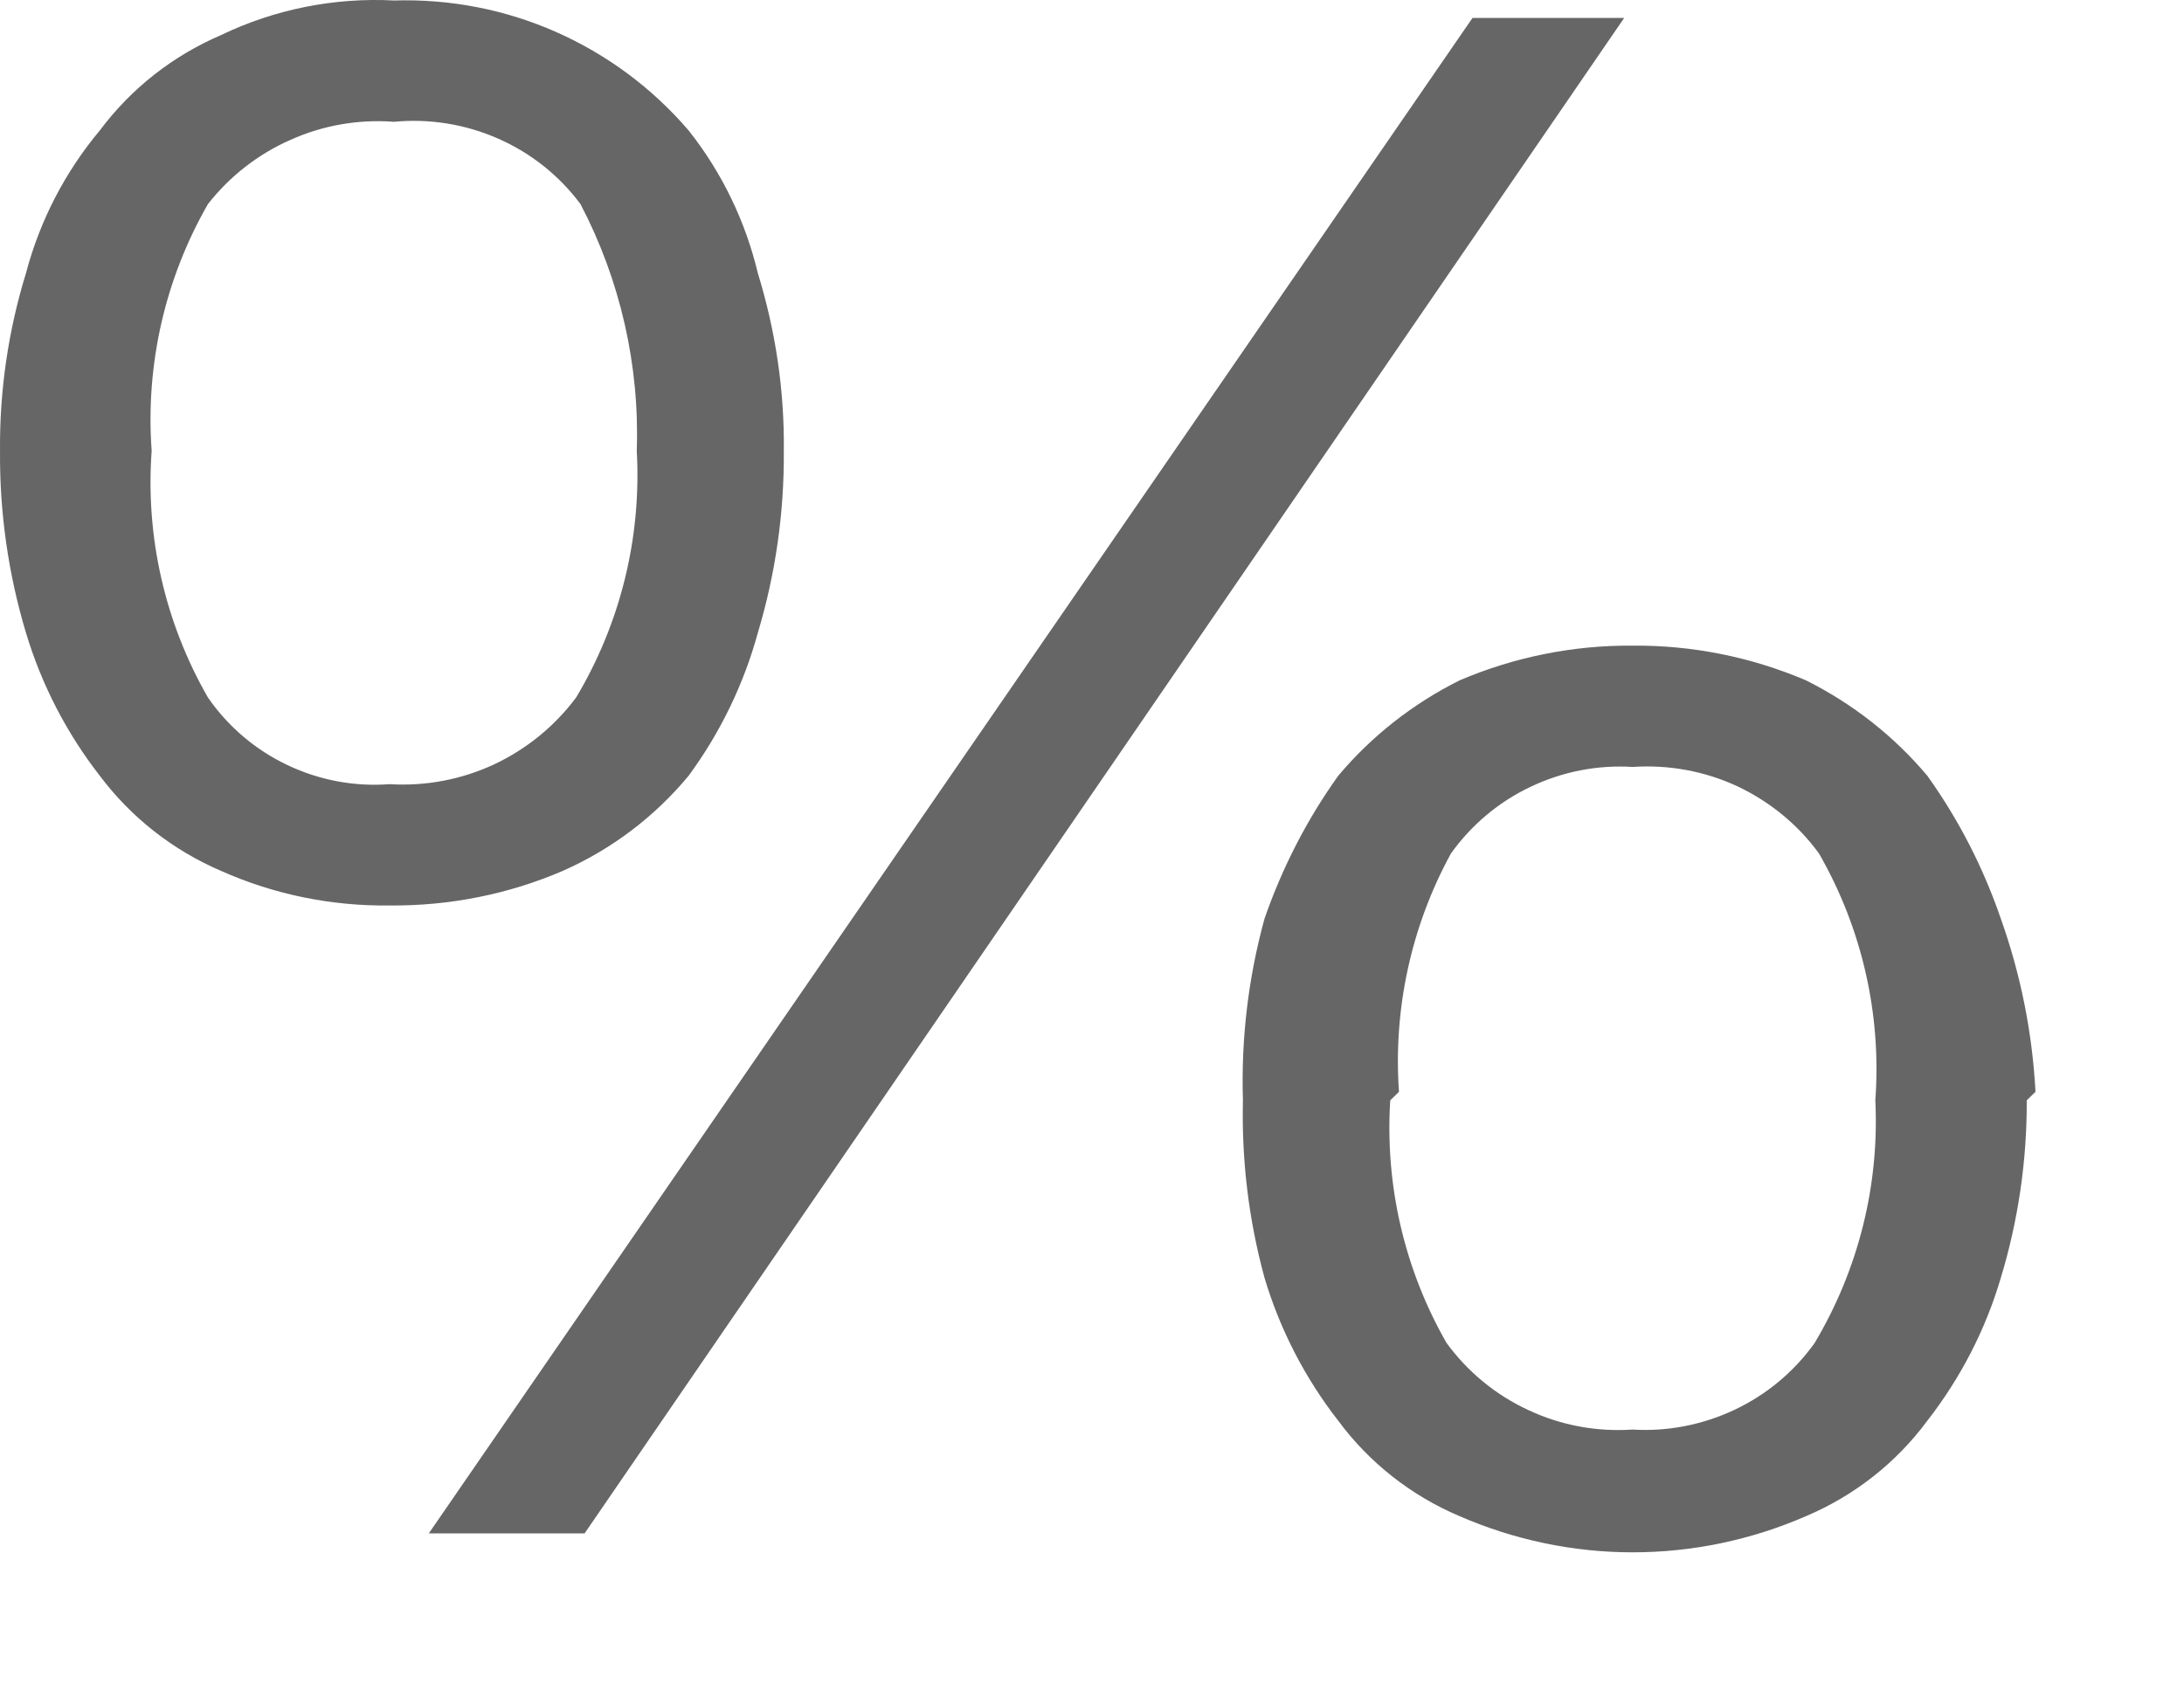 <?xml version="1.0" encoding="utf-8"?>
<svg xmlns="http://www.w3.org/2000/svg" fill="none" height="100%" overflow="visible" preserveAspectRatio="none" style="display: block;" viewBox="0 0 9 7" width="100%">
<path d="M3.23 1.858C3.232 2.112 3.196 2.365 3.123 2.608C3.065 2.82 2.968 3.02 2.838 3.197C2.698 3.366 2.521 3.5 2.32 3.589C2.095 3.686 1.852 3.734 1.606 3.732C1.367 3.735 1.129 3.687 0.91 3.589C0.712 3.504 0.54 3.369 0.411 3.197C0.274 3.021 0.171 2.821 0.107 2.608C0.034 2.365 -0.002 2.112 9.25633e-05 1.858C-0.002 1.61 0.034 1.363 0.107 1.126C0.164 0.91 0.268 0.709 0.411 0.538C0.54 0.365 0.712 0.23 0.91 0.145C1.132 0.038 1.378 -0.011 1.624 0.002C1.854 -0.005 2.082 0.039 2.292 0.132C2.502 0.225 2.688 0.363 2.838 0.538C2.975 0.711 3.072 0.912 3.123 1.126C3.196 1.363 3.233 1.61 3.23 1.858ZM0.625 1.858C0.599 2.213 0.68 2.567 0.857 2.875C0.94 2.995 1.053 3.091 1.184 3.153C1.316 3.216 1.461 3.243 1.606 3.232C1.754 3.241 1.901 3.213 2.035 3.151C2.169 3.088 2.285 2.994 2.374 2.875C2.557 2.569 2.644 2.215 2.624 1.858C2.636 1.505 2.556 1.154 2.392 0.841C2.304 0.723 2.187 0.63 2.052 0.571C1.918 0.512 1.77 0.488 1.624 0.502C1.478 0.491 1.332 0.516 1.198 0.576C1.064 0.635 0.947 0.726 0.857 0.841C0.68 1.149 0.599 1.504 0.625 1.858ZM2.409 6.32H1.767L6.068 0.074H6.693L2.409 6.32ZM8.352 4.535C8.353 4.783 8.317 5.03 8.245 5.267C8.182 5.481 8.079 5.68 7.942 5.856C7.814 6.029 7.641 6.165 7.442 6.249C7.217 6.347 6.974 6.398 6.728 6.398C6.483 6.398 6.24 6.347 6.015 6.249C5.816 6.165 5.643 6.029 5.515 5.856C5.378 5.68 5.275 5.481 5.211 5.267C5.146 5.029 5.116 4.782 5.122 4.535C5.114 4.282 5.144 4.03 5.211 3.786C5.284 3.576 5.386 3.377 5.515 3.197C5.653 3.033 5.823 2.9 6.015 2.804C6.24 2.708 6.483 2.659 6.728 2.661C6.974 2.659 7.217 2.708 7.442 2.804C7.634 2.9 7.804 3.033 7.942 3.197C8.071 3.377 8.173 3.576 8.245 3.786C8.327 4.016 8.375 4.256 8.388 4.5L8.352 4.535ZM5.729 4.535C5.707 4.884 5.787 5.231 5.961 5.535C6.048 5.654 6.164 5.75 6.299 5.812C6.433 5.875 6.581 5.902 6.728 5.892C6.873 5.901 7.018 5.872 7.149 5.81C7.28 5.748 7.394 5.653 7.478 5.535C7.658 5.233 7.745 4.886 7.728 4.535C7.754 4.181 7.673 3.826 7.496 3.518C7.409 3.398 7.292 3.303 7.158 3.24C7.024 3.178 6.876 3.151 6.728 3.161C6.583 3.152 6.439 3.18 6.307 3.243C6.176 3.305 6.063 3.4 5.979 3.518C5.815 3.818 5.741 4.159 5.765 4.5L5.729 4.535Z" fill="#666666" id="Vector"/>
</svg>